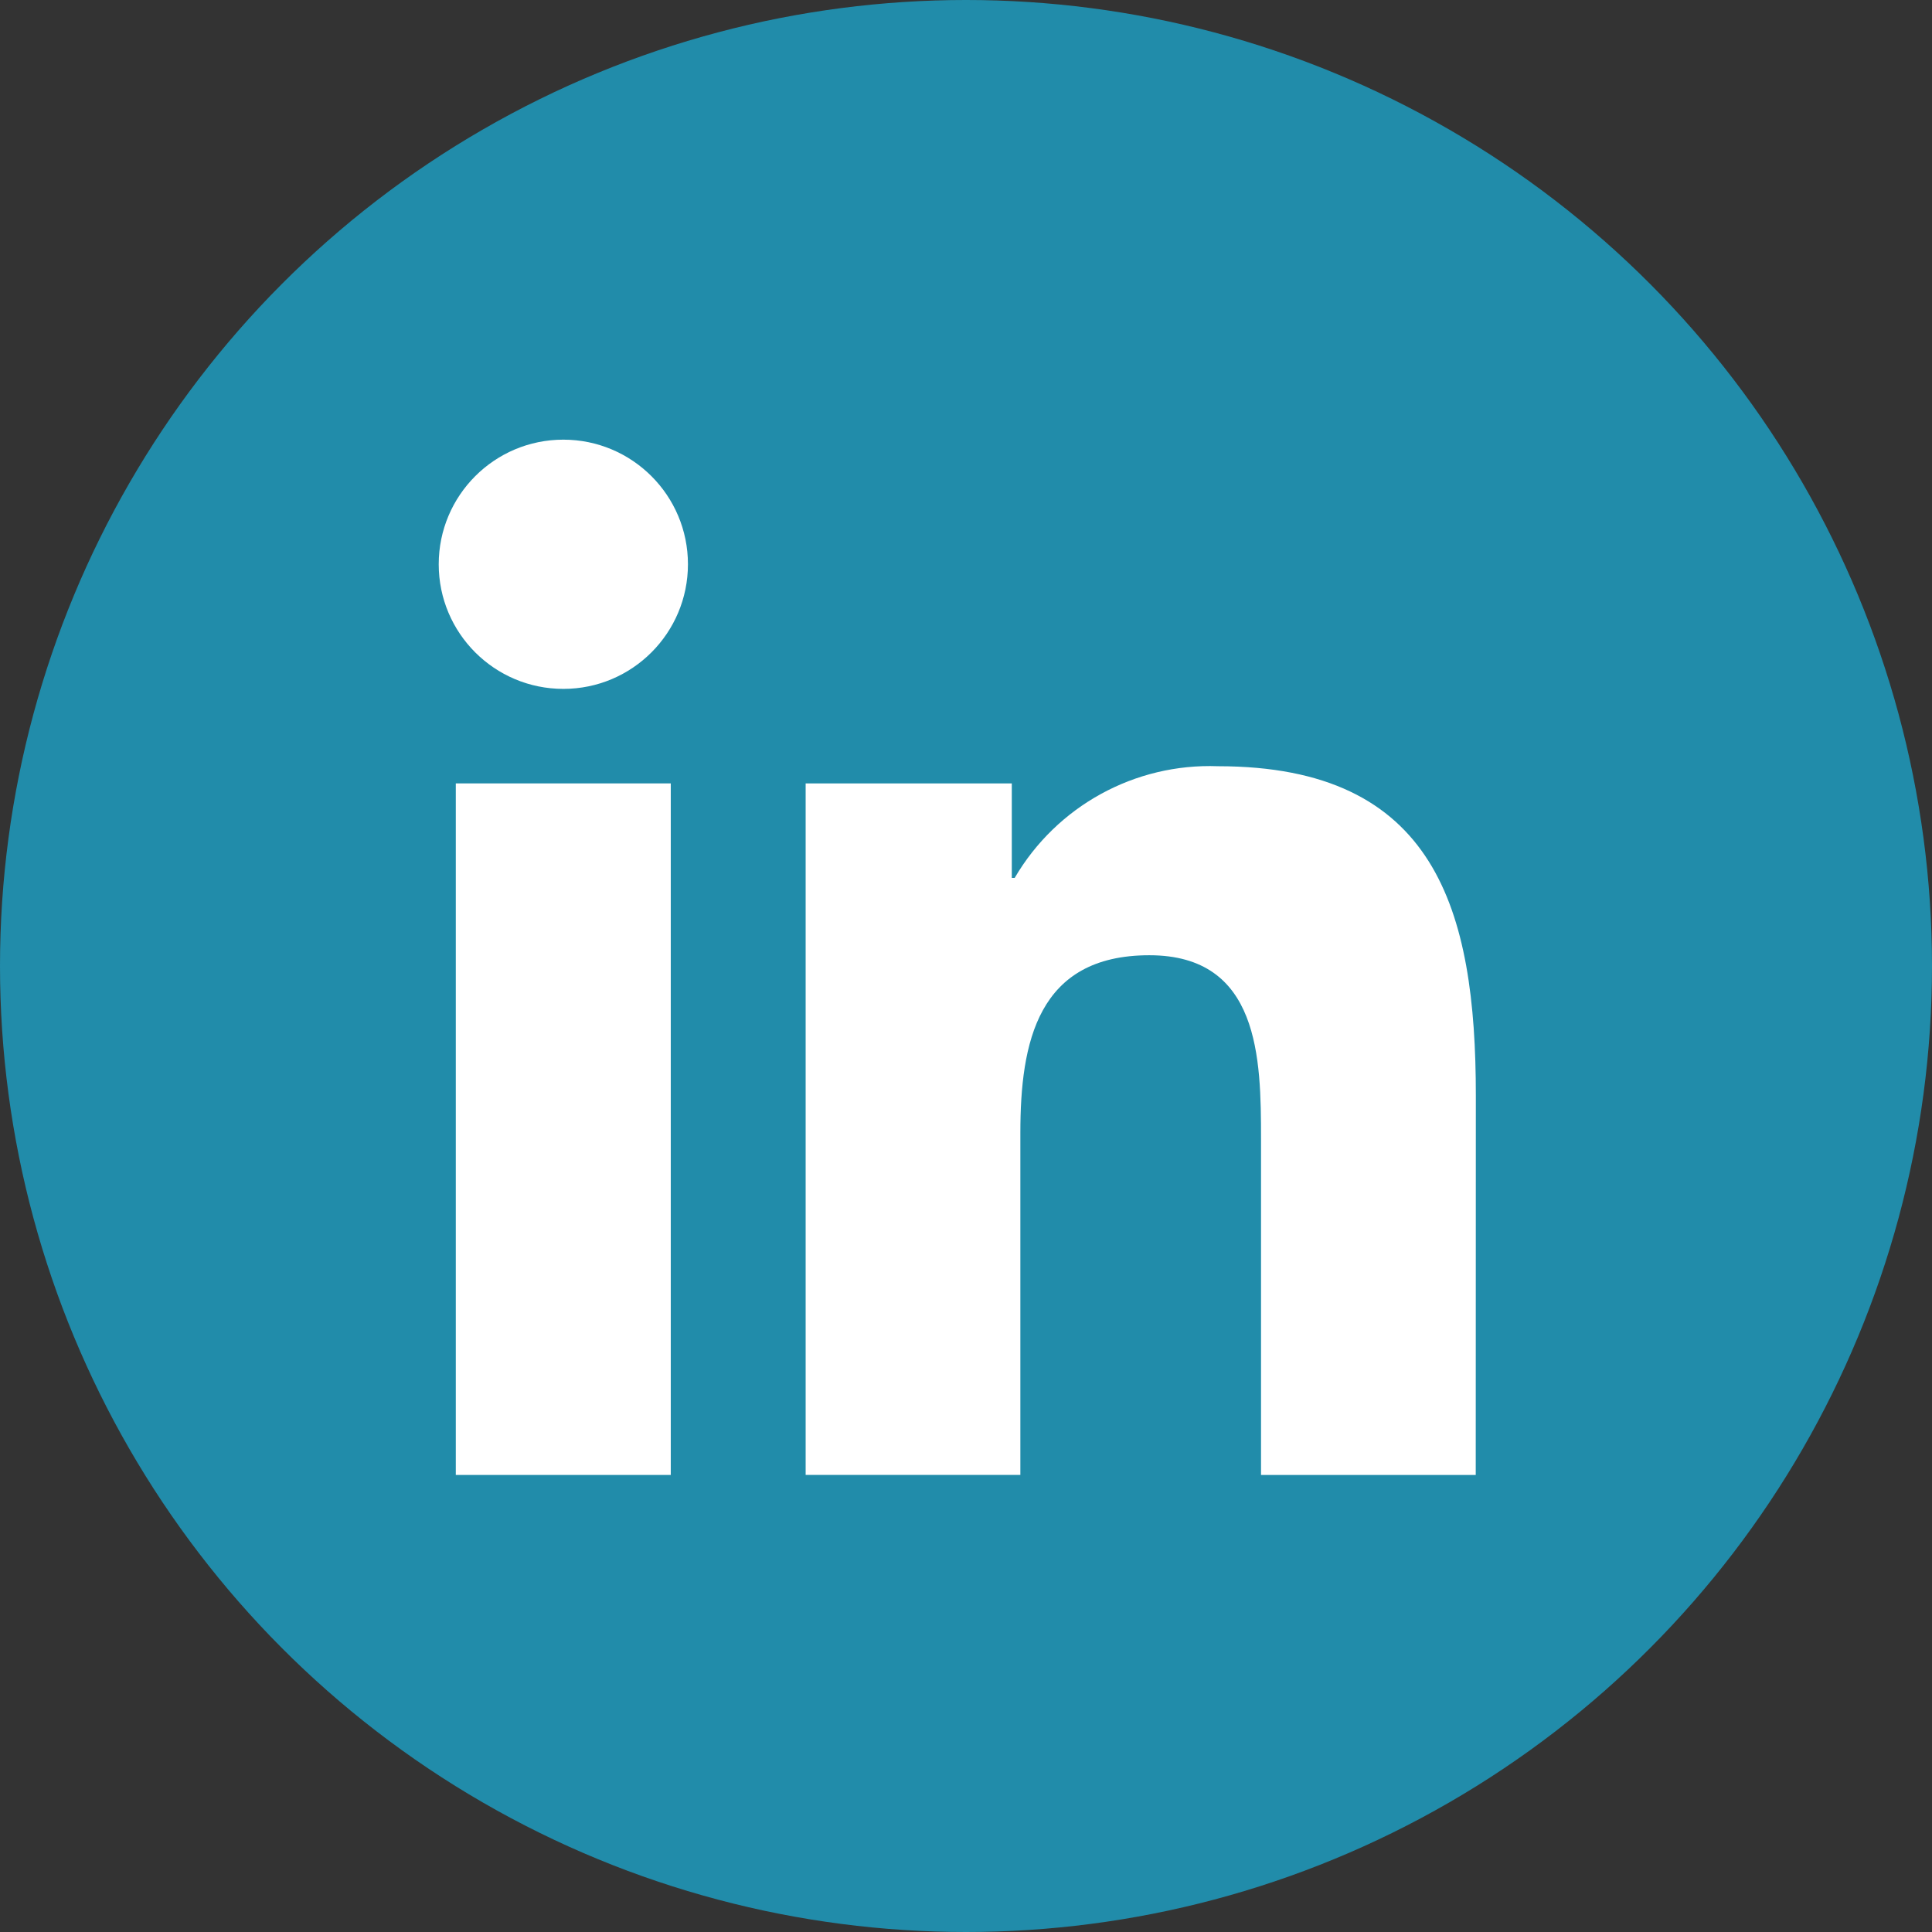 <?xml version="1.0" encoding="UTF-8"?> <svg xmlns="http://www.w3.org/2000/svg" id="icon-rua-linkedin" version="1.1" viewBox="0 0 37 37"><rect x="0" y="0" width="37" height="37" fill="#333333" stroke="none"/><defs><style> .st0 { fill: #fff; } .st1 { fill: #218caa; } </style></defs><circle class="st1" cx="18.5" cy="18.5" r="18.5"></circle><g><path class="st0" d="M28.262,28.247h-4.112v-6.44c0-1.536-.027-3.513-2.139-3.513-2.142,0-2.47,1.673-2.47,3.401v6.551h-4.112v-13.243h3.948v1.81h.055c.805-1.376,2.302-2.198,3.895-2.139,4.168,0,4.937,2.742,4.937,6.308l-.002,7.265Z"></path><path class="st0" d="M10.789,13.193c-1.318,0-2.387-1.068-2.387-2.386s1.068-2.387,2.386-2.387c1.318,0,2.387,1.068,2.387,2.386s-1.068,2.387-2.386,2.387h0"></path><rect class="st0" x="8.729" y="15.003" width="4.117" height="13.244"></rect></g></svg> 